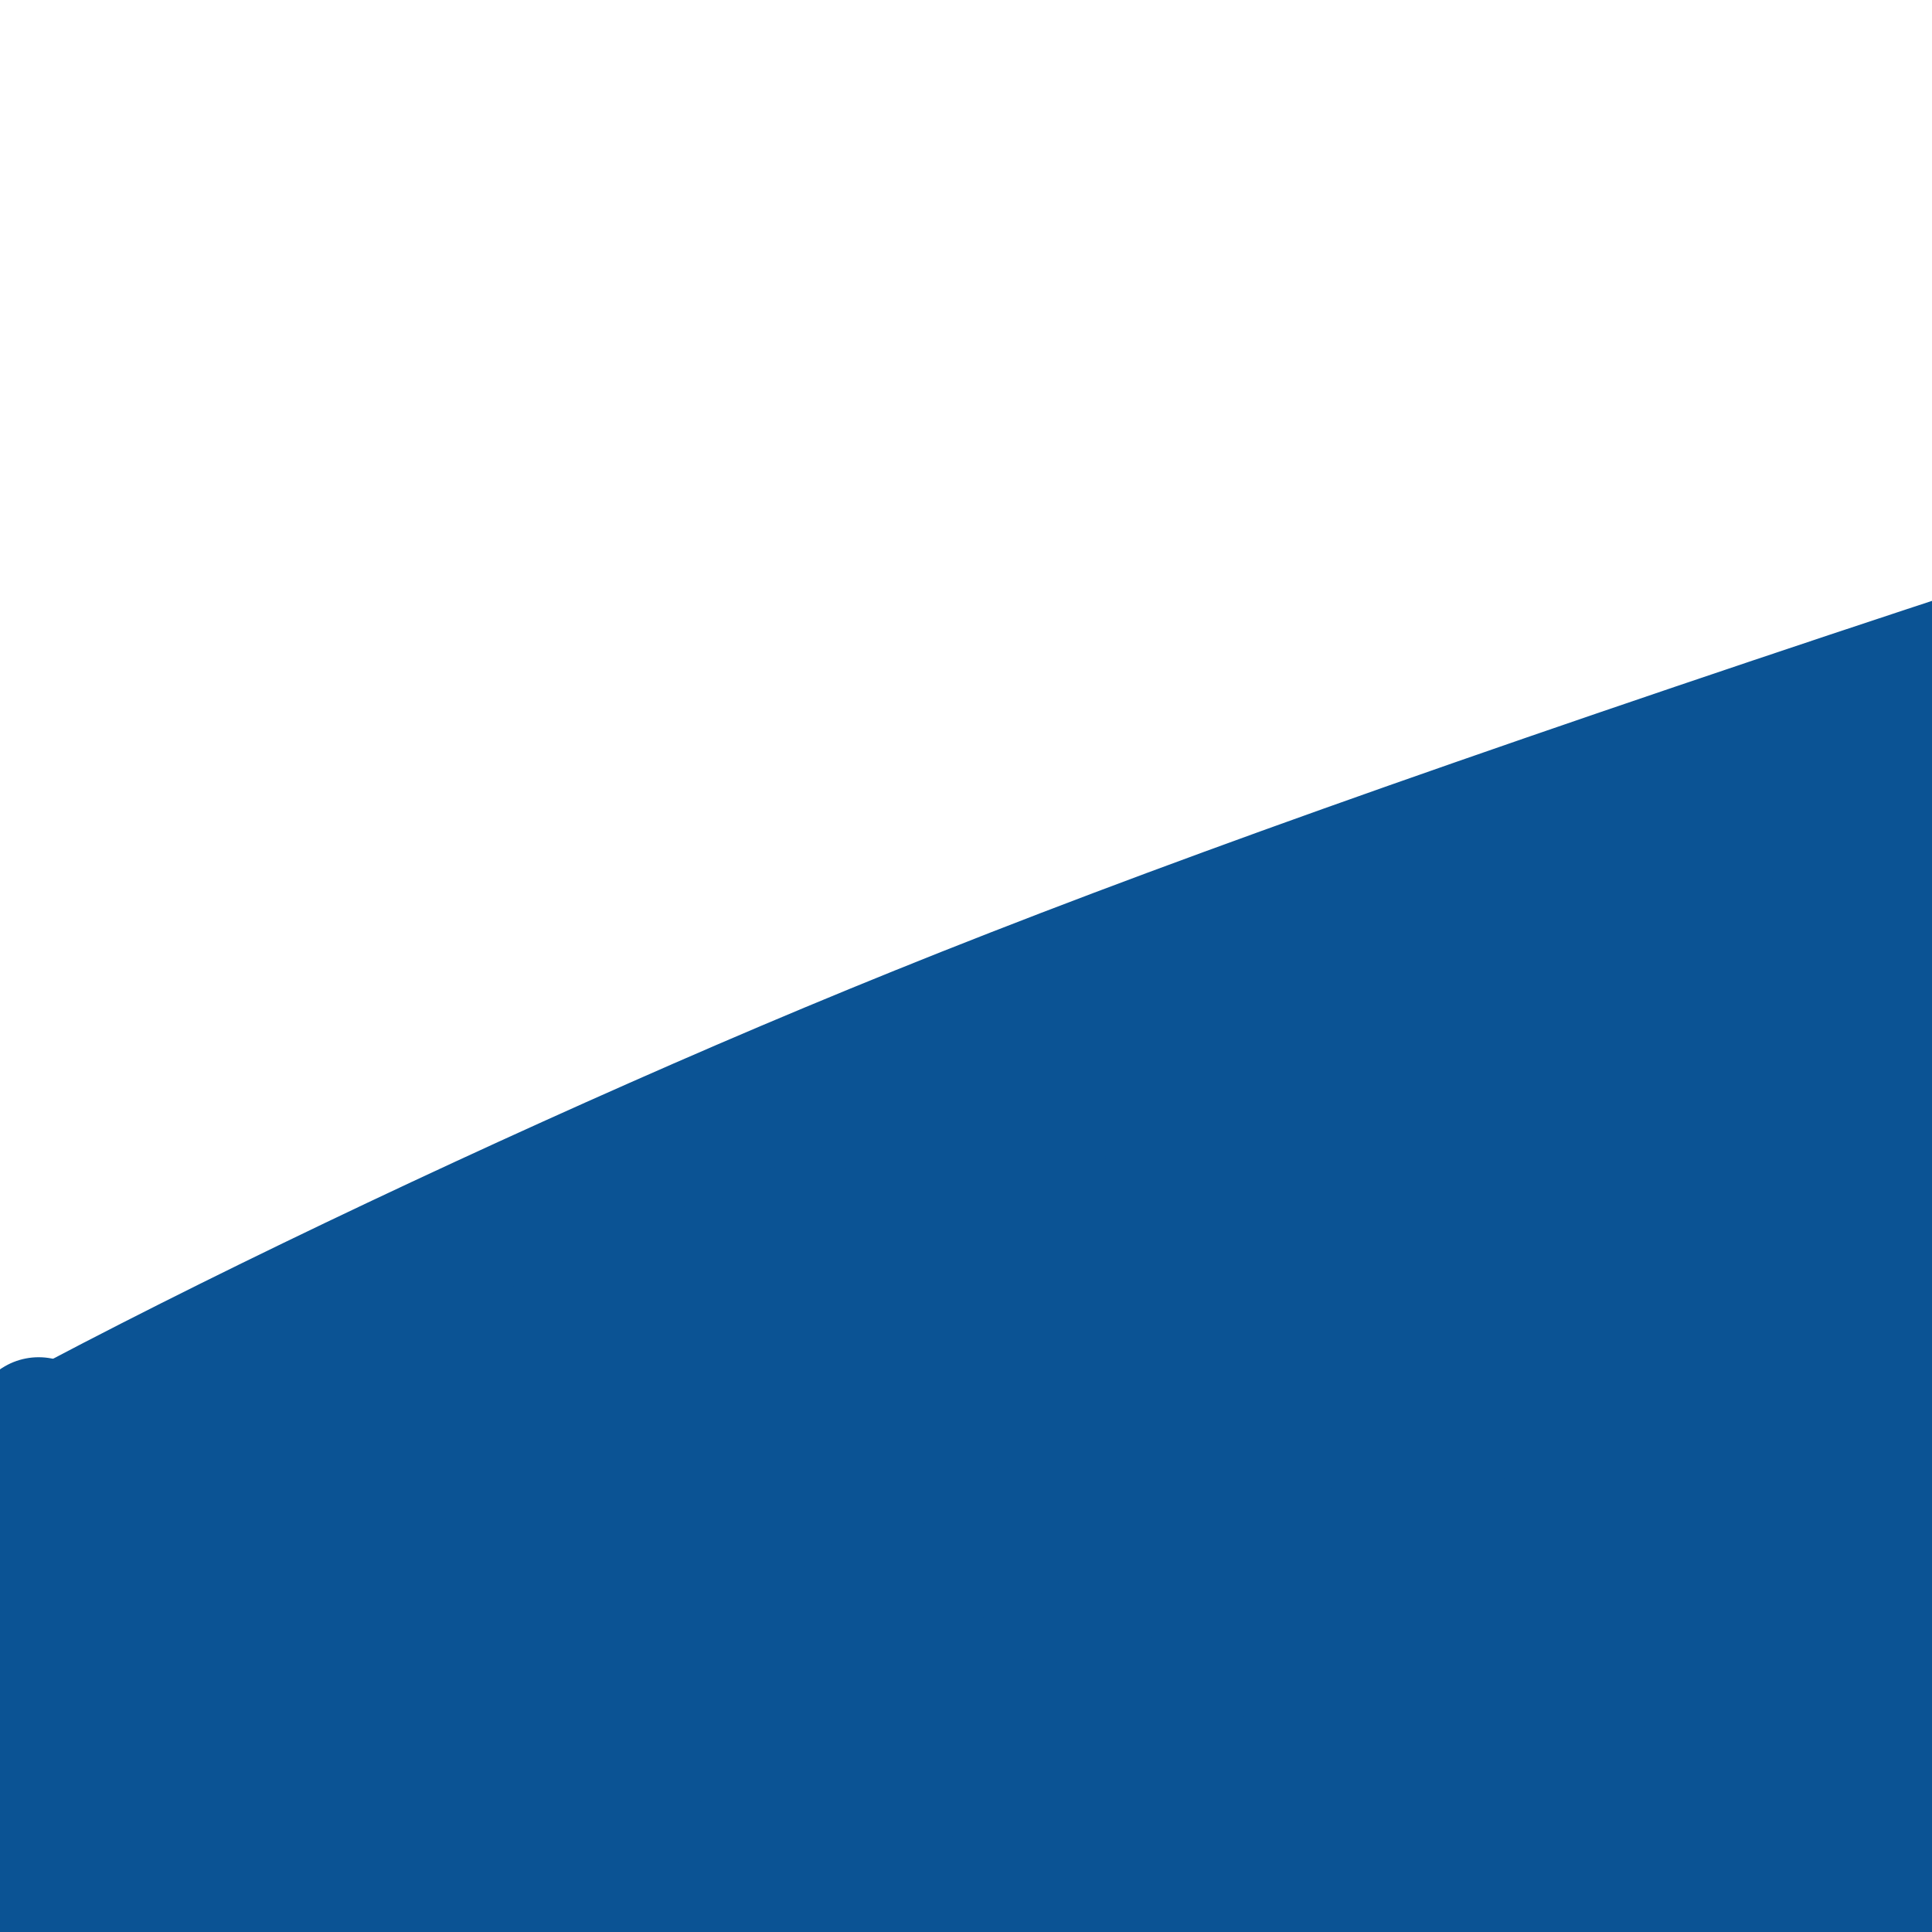 <svg viewBox='0 0 400 400' version='1.1' xmlns='http://www.w3.org/2000/svg' xmlns:xlink='http://www.w3.org/1999/xlink'><g fill='none' stroke='#0b5394' stroke-width='28' stroke-linecap='round' stroke-linejoin='round'><path d='M18,340c-6.235,-0.410 -12.471,-0.819 -16,1c-3.529,1.819 -4.353,5.868 -4,10c0.353,4.132 1.883,8.347 7,14c5.117,5.653 13.819,12.743 21,17c7.181,4.257 12.839,5.681 21,7c8.161,1.319 18.825,2.533 28,0c9.175,-2.533 16.861,-8.813 20,-12c3.139,-3.187 1.730,-3.281 0,-4c-1.730,-0.719 -3.780,-2.063 -8,-3c-4.220,-0.937 -10.610,-1.469 -17,-2'/><path d='M70,368c-10.598,0.022 -28.592,1.075 -41,4c-12.408,2.925 -19.231,7.720 -26,14c-6.769,6.280 -13.483,14.043 -16,18c-2.517,3.957 -0.837,4.107 1,4c1.837,-0.107 3.830,-0.473 6,1c2.170,1.473 4.517,4.783 20,-1c15.483,-5.783 44.102,-20.658 58,-29c13.898,-8.342 13.075,-10.150 15,-14c1.925,-3.850 6.598,-9.743 4,-13c-2.598,-3.257 -12.469,-3.877 -20,-5c-7.531,-1.123 -12.723,-2.749 -30,4c-17.277,6.749 -46.638,21.875 -76,37'/><path d='M-35,388c-13.891,7.175 -10.619,6.611 -8,7c2.619,0.389 4.585,1.730 13,1c8.415,-0.730 23.278,-3.531 40,-8c16.722,-4.469 35.301,-10.605 53,-18c17.699,-7.395 34.516,-16.048 41,-20c6.484,-3.952 2.635,-3.203 -3,-3c-5.635,0.203 -13.057,-0.142 -28,3c-14.943,3.142 -37.408,9.769 -57,13c-19.592,3.231 -36.312,3.066 -28,2c8.312,-1.066 41.656,-3.033 75,-5'/><path d='M63,360c24.616,-1.876 48.654,-4.066 69,-8c20.346,-3.934 36.998,-9.611 31,-11c-5.998,-1.389 -34.648,1.509 -55,5c-20.352,3.491 -32.406,7.576 -46,12c-13.594,4.424 -28.726,9.186 -26,12c2.726,2.814 23.311,3.681 34,5c10.689,1.319 11.483,3.091 38,-4c26.517,-7.091 78.759,-23.046 131,-39'/><path d='M239,332c-9.106,6.377 -97.371,41.821 -136,58c-38.629,16.179 -27.621,13.093 -31,17c-3.379,3.907 -21.144,14.806 -12,12c9.144,-2.806 45.196,-19.317 71,-29c25.804,-9.683 41.359,-12.537 58,-15c16.641,-2.463 34.368,-4.537 50,-4c15.632,0.537 29.170,3.683 34,6c4.830,2.317 0.951,3.805 -20,14c-20.951,10.195 -58.976,29.098 -97,48'/><path d='M156,439c19.416,-14.136 116.455,-73.475 144,-92c27.545,-18.525 -14.403,3.765 -30,11c-15.597,7.235 -4.844,-0.584 -31,17c-26.156,17.584 -89.220,60.571 -85,60c4.220,-0.571 75.725,-44.700 123,-72c47.275,-27.300 70.321,-37.771 72,-37c1.679,0.771 -18.010,12.785 -47,28c-28.990,15.215 -67.283,33.633 -93,45c-25.717,11.367 -38.859,15.684 -52,20'/><path d='M157,419c-13.461,3.991 -21.112,3.967 15,-18c36.112,-21.967 115.989,-65.878 138,-80c22.011,-14.122 -13.842,1.545 -67,31c-53.158,29.455 -123.619,72.700 -97,60c26.619,-12.700 150.320,-81.343 168,-94c17.680,-12.657 -70.660,30.671 -159,74'/><path d='M155,392c-12.252,3.239 36.618,-25.662 72,-44c35.382,-18.338 57.276,-26.112 68,-29c10.724,-2.888 10.278,-0.892 -3,11c-13.278,11.892 -39.389,33.678 -41,40c-1.611,6.322 21.277,-2.819 51,-16c29.723,-13.181 66.280,-30.402 79,-35c12.720,-4.598 1.602,3.425 -13,13c-14.602,9.575 -32.687,20.700 -46,31c-13.313,10.300 -21.853,19.773 -27,26c-5.147,6.227 -6.899,9.208 11,1c17.899,-8.208 55.450,-27.604 93,-47'/><path d='M399,343c24.661,-12.527 39.813,-20.343 9,-4c-30.813,16.343 -107.591,56.846 -107,55c0.591,-1.846 78.550,-46.041 73,-45c-5.550,1.041 -94.610,47.319 -96,52c-1.390,4.681 84.888,-32.234 110,-44c25.112,-11.766 -10.944,1.617 -47,15'/><path d='M341,372c-34.593,9.868 -97.575,27.036 -92,28c5.575,0.964 79.707,-14.278 144,-35c64.293,-20.722 118.749,-46.926 90,-32c-28.749,14.926 -140.702,70.980 -177,88c-36.298,17.020 3.058,-4.994 28,-18c24.942,-13.006 35.471,-17.003 46,-21'/><path d='M380,382c17.999,-7.656 39.997,-16.296 31,-11c-8.997,5.296 -48.988,24.530 -69,35c-20.012,10.470 -20.044,12.178 7,0c27.044,-12.178 81.166,-38.240 80,-36c-1.166,2.240 -57.619,32.783 -77,43c-19.381,10.217 -1.691,0.109 16,-10'/><path d='M368,403c7.244,-3.200 17.356,-6.200 4,-3c-13.356,3.200 -50.178,12.600 -87,22'/><path d='M8,295c8.155,8.439 16.309,16.877 23,23c6.691,6.123 11.917,9.930 24,13c12.083,3.070 31.022,5.404 68,3c36.978,-2.404 91.994,-9.544 152,-21c60.006,-11.456 125.003,-27.228 190,-43'/><path d='M364,300c0.000,0.000 17.000,-7.000 17,-7'/><path d='M344,321c-8.589,-1.244 -17.179,-2.488 -16,-3c1.179,-0.512 12.125,-0.292 20,-1c7.875,-0.708 12.679,-2.345 27,-8c14.321,-5.655 38.161,-15.327 62,-25'/><path d='M368,327c14.022,-2.911 28.044,-5.822 36,-8c7.956,-2.178 9.844,-3.622 12,-6c2.156,-2.378 4.578,-5.689 7,-9'/><path d='M47,367c1.641,-6.342 3.283,-12.685 3,-17c-0.283,-4.315 -2.490,-6.604 -8,-10c-5.510,-3.396 -14.322,-7.900 -21,-11c-6.678,-3.100 -11.221,-4.796 -29,-8c-17.779,-3.204 -48.794,-7.915 -70,-7c-21.206,0.915 -32.603,7.458 -44,14'/><path d='M14,308c-11.417,-6.167 -22.833,-12.333 -31,-15c-8.167,-2.667 -13.083,-1.833 -18,-1'/><path d='M194,256c-20.325,16.867 -40.651,33.734 -61,52c-20.349,18.266 -40.723,37.930 -37,37c3.723,-0.930 31.541,-22.453 59,-45c27.459,-22.547 54.557,-46.116 57,-51c2.443,-4.884 -19.770,8.919 -60,39c-40.230,30.081 -98.476,76.441 -89,74c9.476,-2.441 86.673,-53.681 130,-83c43.327,-29.319 52.784,-36.715 45,-23c-7.784,13.715 -32.810,48.542 -43,64c-10.190,15.458 -5.546,11.545 1,10c6.546,-1.545 14.993,-0.724 20,0c5.007,0.724 6.573,1.350 36,-12c29.427,-13.350 86.713,-40.675 144,-68'/><path d='M396,250c28.614,-14.904 28.148,-18.163 12,-3c-16.148,15.163 -47.977,48.747 -80,77c-32.023,28.253 -64.241,51.174 -30,35c34.241,-16.174 134.940,-71.443 151,-79c16.060,-7.557 -52.521,32.599 -91,53c-38.479,20.401 -46.858,21.048 -51,21c-4.142,-0.048 -4.046,-0.789 -3,-3c1.046,-2.211 3.043,-5.892 7,-12c3.957,-6.108 9.873,-14.645 31,-31c21.127,-16.355 57.465,-40.530 43,-35c-14.465,5.530 -79.732,40.765 -145,76'/><path d='M240,349c-20.377,8.770 1.180,-7.304 10,-12c8.820,-4.696 4.903,1.988 25,-16c20.097,-17.988 64.208,-60.646 61,-60c-3.208,0.646 -53.736,44.596 -79,64c-25.264,19.404 -25.263,14.263 -26,12c-0.737,-2.263 -2.210,-1.646 -2,-3c0.210,-1.354 2.105,-4.677 4,-8'/><path d='M233,326c27.888,-23.858 95.607,-79.504 76,-72c-19.607,7.504 -126.541,78.158 -168,105c-41.459,26.842 -17.445,9.871 -10,4c7.445,-5.871 -1.681,-0.644 -4,-2c-2.319,-1.356 2.169,-9.297 27,-32c24.831,-22.703 70.006,-60.168 70,-64c-0.006,-3.832 -45.194,25.968 -81,51c-35.806,25.032 -62.230,45.295 -47,35c15.230,-10.295 72.115,-51.147 129,-92'/><path d='M225,259c42.017,-28.507 82.560,-53.774 43,-28c-39.560,25.774 -159.224,102.588 -214,136c-54.776,33.412 -44.664,23.421 -42,20c2.664,-3.421 -2.120,-0.272 -7,-1c-4.880,-0.728 -9.856,-5.332 19,-34c28.856,-28.668 91.546,-81.401 101,-96c9.454,-14.599 -34.326,8.936 -51,17c-16.674,8.064 -6.243,0.656 -39,19c-32.757,18.344 -108.704,62.439 -106,62c2.704,-0.439 84.058,-45.411 133,-71c48.942,-25.589 65.471,-31.794 82,-38'/><path d='M144,245c18.282,-7.463 22.986,-7.120 29,-8c6.014,-0.880 13.338,-2.981 -40,29c-53.338,31.981 -167.337,98.046 -204,118c-36.663,19.954 4.012,-6.202 34,-25c29.988,-18.798 49.289,-30.236 90,-50c40.711,-19.764 102.831,-47.852 147,-67c44.169,-19.148 70.387,-29.357 104,-38c33.613,-8.643 74.620,-15.722 90,-17c15.380,-1.278 5.133,3.245 -6,8c-11.133,4.755 -23.151,9.742 -28,13c-4.849,3.258 -2.528,4.788 -63,23c-60.472,18.212 -183.736,53.106 -307,88'/><path d='M-10,319c-65.305,17.501 -75.066,17.255 -46,8c29.066,-9.255 96.961,-27.519 130,-37c33.039,-9.481 31.222,-10.180 114,-27c82.778,-16.820 250.152,-49.761 270,-49c19.848,0.761 -107.828,35.225 -196,63c-88.172,27.775 -136.838,48.860 -167,59c-30.162,10.140 -41.820,9.336 -47,8c-5.180,-1.336 -3.883,-3.203 -1,-7c2.883,-3.797 7.353,-9.522 9,-13c1.647,-3.478 0.471,-4.708 19,-16c18.529,-11.292 56.765,-32.646 95,-54'/><path d='M170,254c37.670,-19.283 84.344,-40.491 151,-63c66.656,-22.509 153.294,-46.320 171,-52c17.706,-5.680 -33.521,6.772 -99,29c-65.479,22.228 -145.211,54.231 -193,74c-47.789,19.769 -63.635,27.304 -105,50c-41.365,22.696 -108.250,60.554 -110,61c-1.750,0.446 61.634,-36.520 116,-65c54.366,-28.480 99.714,-48.475 138,-65c38.286,-16.525 69.510,-29.578 92,-37c22.490,-7.422 36.245,-9.211 50,-11'/><path d='M381,175c8.333,-0.667 4.167,3.167 0,7'/><path d='M352,204c-35.915,21.608 -71.831,43.216 -120,69c-48.169,25.784 -108.592,55.744 -131,66c-22.408,10.256 -6.801,0.808 5,-7c11.801,-7.808 19.796,-13.977 38,-24c18.204,-10.023 46.615,-23.901 80,-39c33.385,-15.099 71.742,-31.418 125,-50c53.258,-18.582 121.416,-39.426 109,-33c-12.416,6.426 -105.404,40.122 -193,77c-87.596,36.878 -169.798,76.939 -252,117'/><path d='M13,380c-50.155,21.793 -49.542,17.774 -50,15c-0.458,-2.774 -1.985,-4.303 1,-8c2.985,-3.697 10.484,-9.563 14,-13c3.516,-3.437 3.050,-4.445 25,-16c21.950,-11.555 66.318,-33.656 95,-48c28.682,-14.344 41.680,-20.929 98,-43c56.320,-22.071 155.964,-59.626 177,-69c21.036,-9.374 -36.535,9.432 -62,17c-25.465,7.568 -18.825,3.896 -85,34c-66.175,30.104 -205.166,93.984 -266,121c-60.834,27.016 -43.512,17.169 -42,14c1.512,-3.169 -12.785,0.339 -19,1c-6.215,0.661 -4.347,-1.525 2,-8c6.347,-6.475 17.174,-17.237 28,-28'/><path d='M-71,349c14.524,-11.779 36.834,-27.228 73,-47c36.166,-19.772 86.189,-43.867 134,-65c47.811,-21.133 93.411,-39.305 170,-66c76.589,-26.695 184.168,-61.913 202,-65c17.832,-3.087 -54.084,25.956 -126,55'/><path d='M215,238c-79.556,39.044 -159.111,78.089 -212,107c-52.889,28.911 -79.111,47.689 -105,68c-25.889,20.311 -51.444,42.156 -77,64'/></g>
</svg>